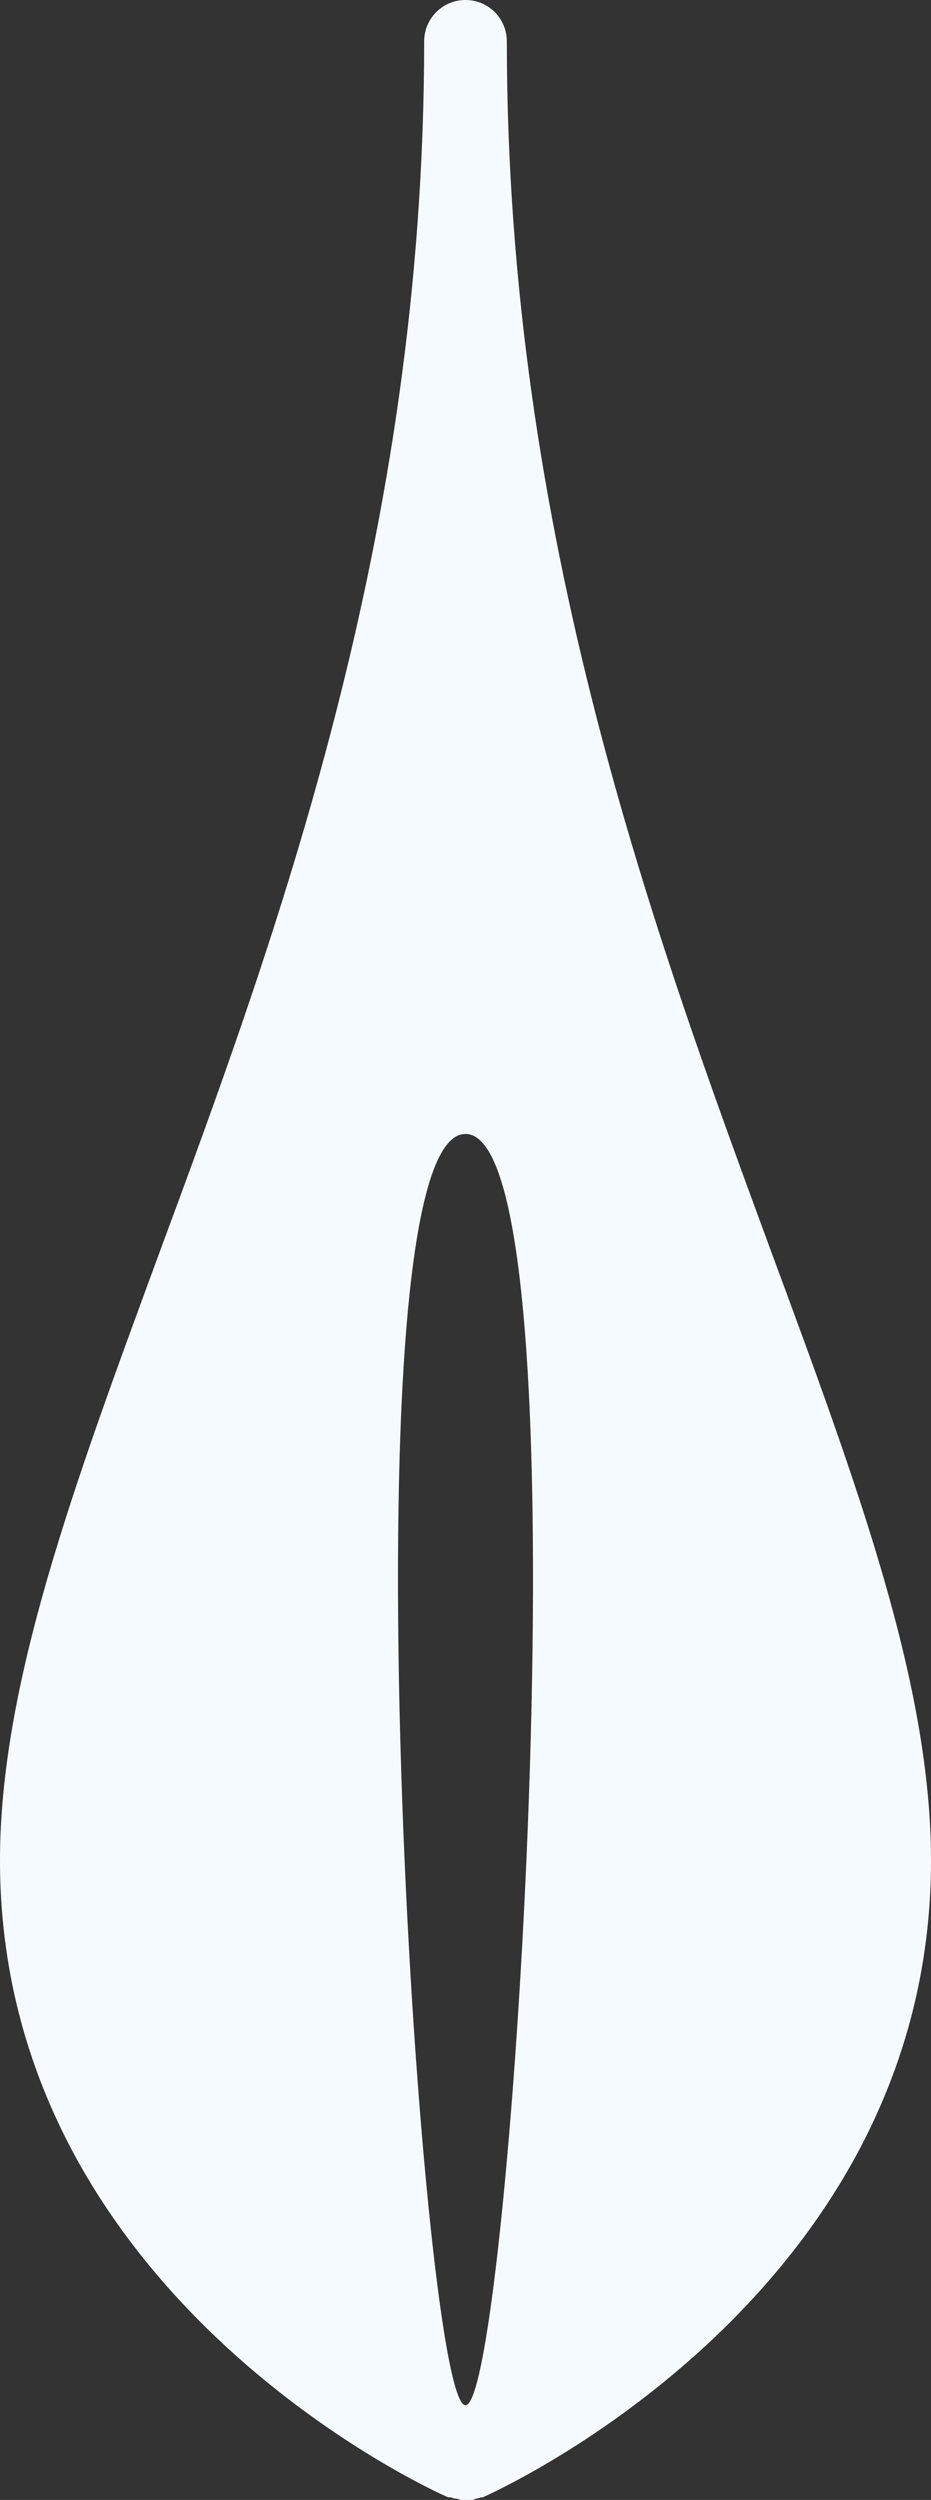 <?xml version="1.0" encoding="utf-8"?>
<svg xmlns="http://www.w3.org/2000/svg" fill="none" height="100%" overflow="visible" preserveAspectRatio="none" style="display: block;" viewBox="0 0 5.856 15.71" width="100%">
<rect x="0" y="0" width="5.856" height="15.71" fill="#333333" stroke="none"/>
<path d="M2.824 15.694C2.824 15.694 2.832 15.694 2.836 15.694C2.848 15.698 2.856 15.702 2.868 15.702C2.876 15.702 2.888 15.706 2.896 15.71C2.908 15.71 2.916 15.71 2.928 15.71C2.94 15.71 2.948 15.71 2.96 15.71C2.972 15.71 2.98 15.71 2.992 15.702C3.004 15.702 3.012 15.698 3.024 15.694C3.024 15.694 3.032 15.694 3.036 15.694C3.152 15.642 5.856 14.412 5.856 11.692C5.856 10.585 5.396 9.339 4.861 7.893C4.118 5.876 3.188 3.363 3.188 0.26C3.188 0.116 3.072 0 2.928 0C2.784 0 2.668 0.116 2.668 0.26C2.668 3.363 1.742 5.876 0.995 7.893C0.463 9.339 0 10.585 0 11.692C0 14.412 2.704 15.646 2.82 15.694H2.824ZM2.928 7.126C3.719 7.126 3.216 15.115 2.928 15.115C2.64 15.115 2.137 7.126 2.928 7.126Z" fill="#F5FAFF" id="Vector"/>
</svg>